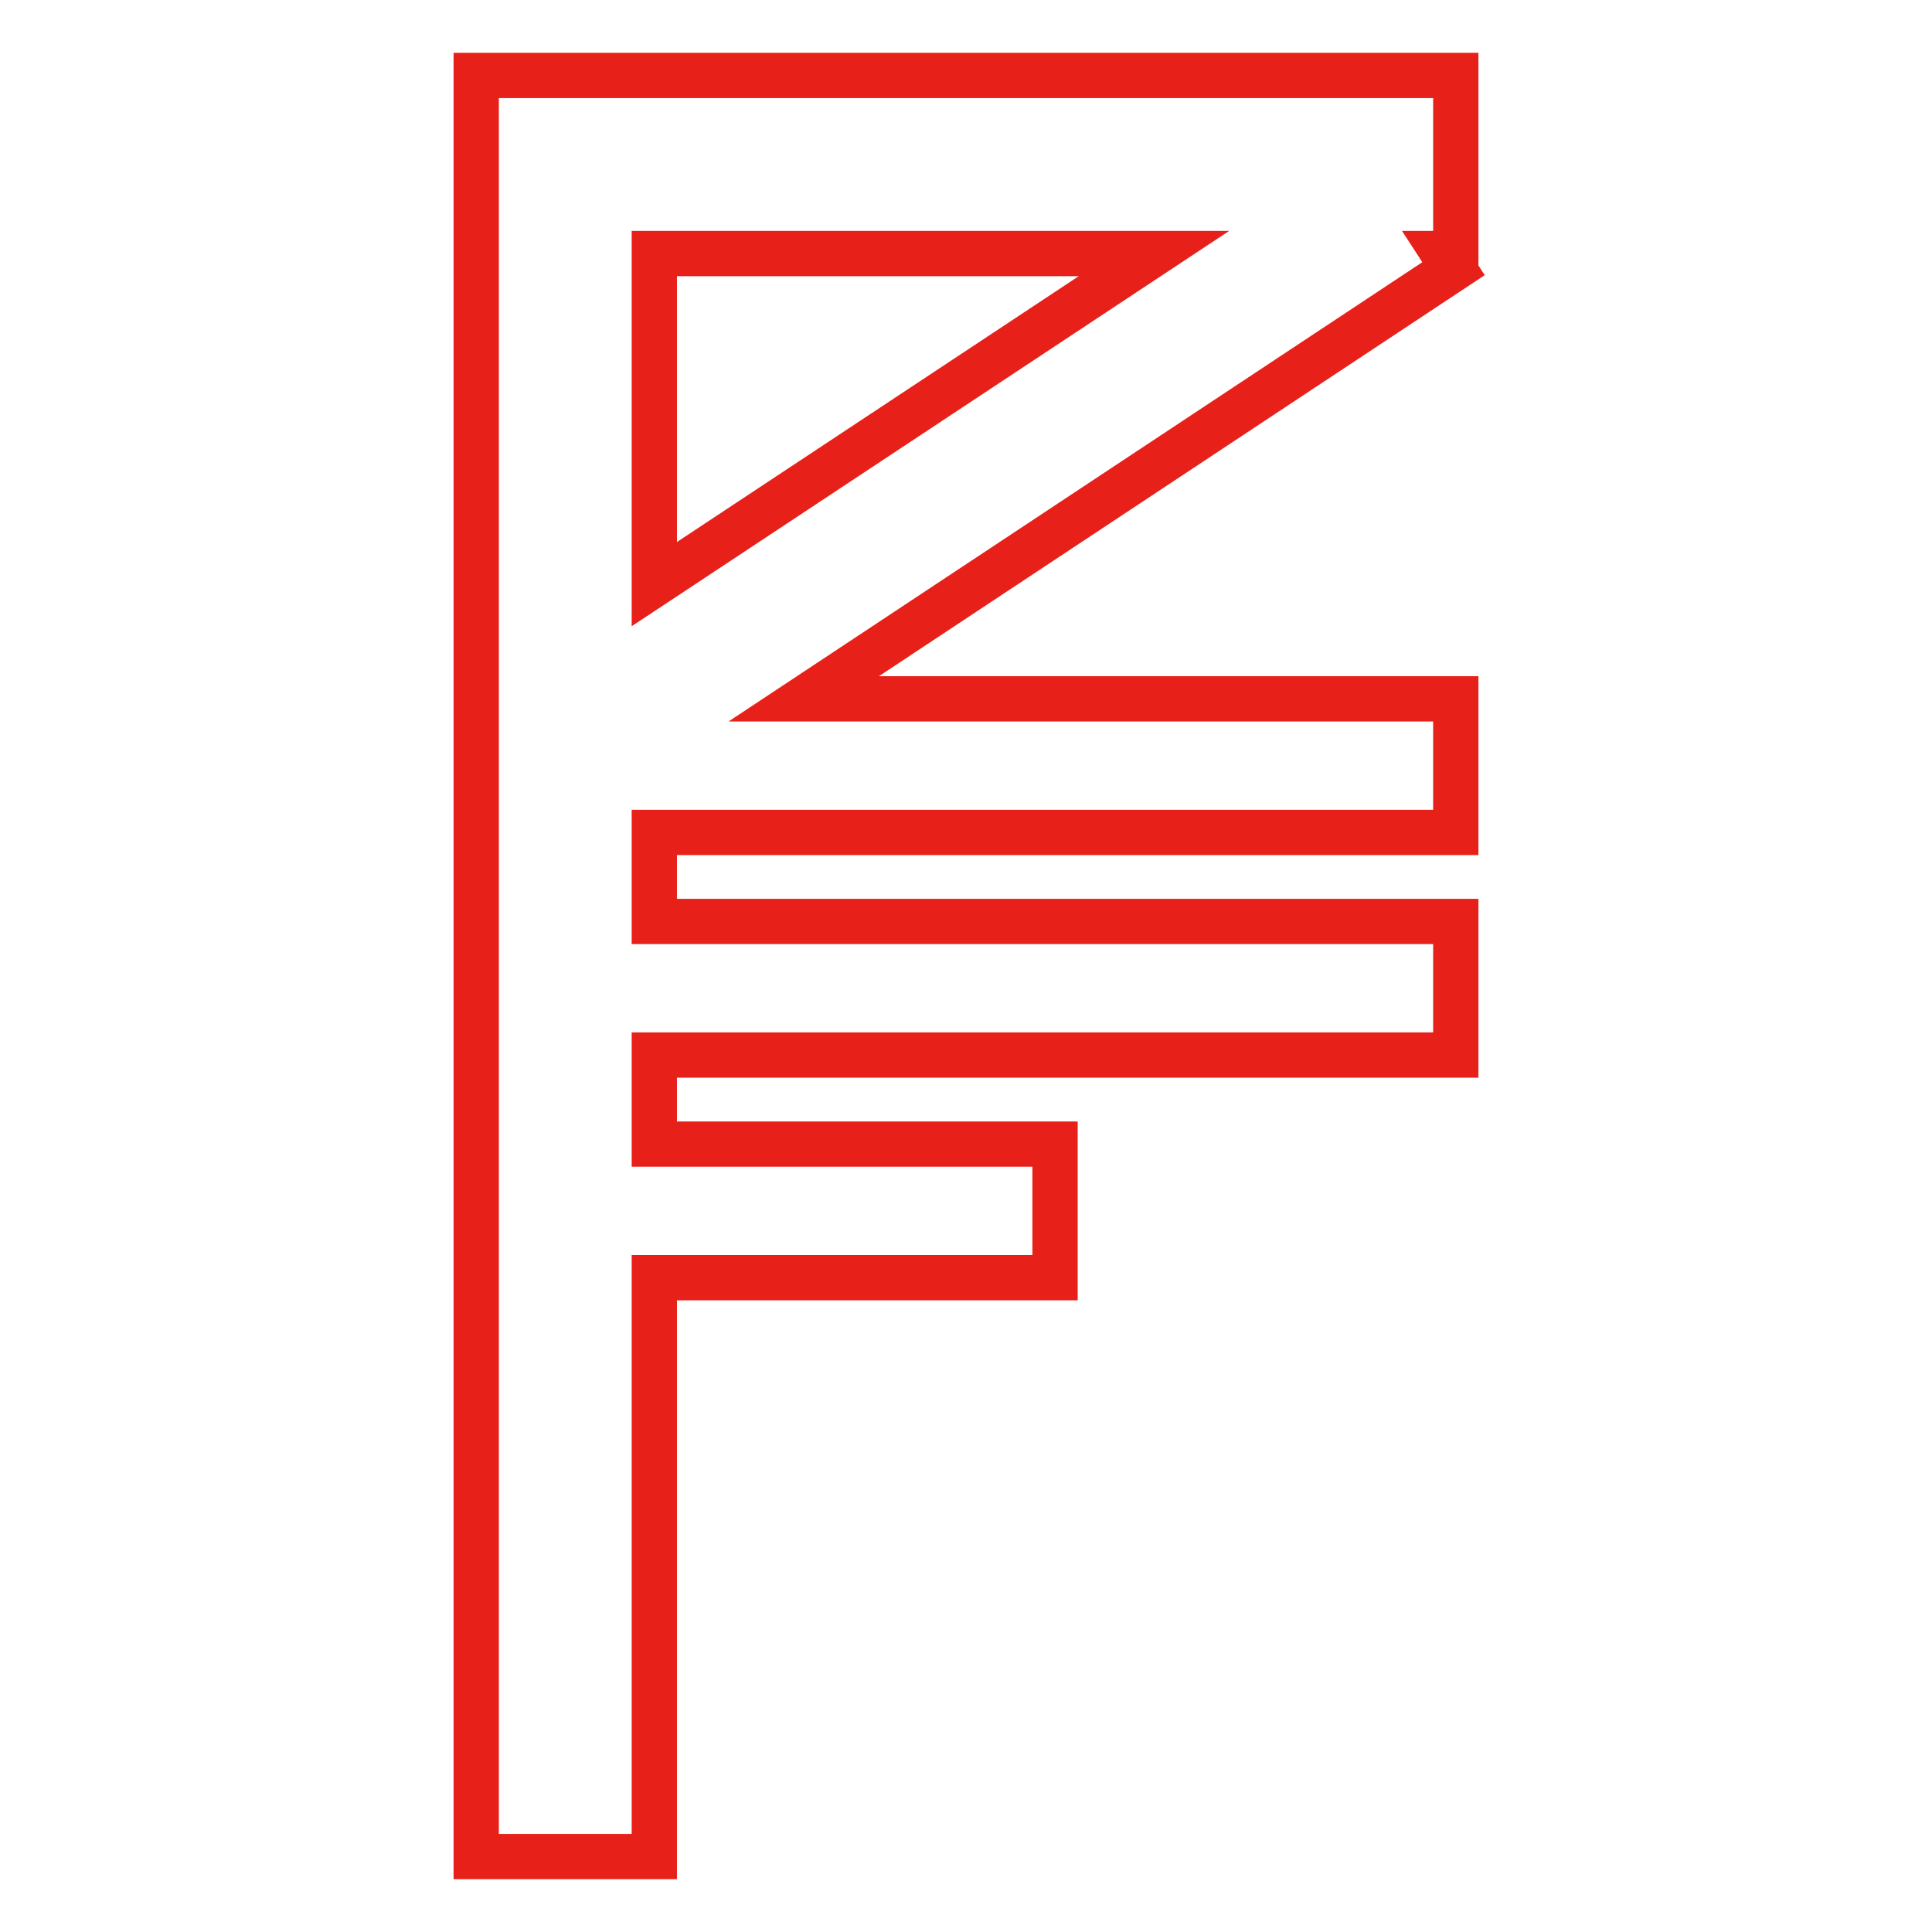 <?xml version="1.0" encoding="utf-8"?>
<!-- Svg Vector Icons : http://www.onlinewebfonts.com/icon -->
<!DOCTYPE svg PUBLIC "-//W3C//DTD SVG 1.1//EN" "http://www.w3.org/Graphics/SVG/1.1/DTD/svg11.dtd">
<svg version="1.1" xmlns="http://www.w3.org/2000/svg" xmlns:xlink="http://www.w3.org/1999/xlink" x="0px" y="0px" viewBox="0 0 256 256" enable-background="new 0 0 256 256" xml:space="preserve">
<g> <path stroke-width="6" fill-opacity="0" stroke="#e7211a"  d="M192.9,122.1v17.7H86.7v11.8h53.1v17.7H86.7V246H63.1V10h129.8v23.6h-1.6l1.3,2l-86.1,57h86.4v17.7H86.7 v11.8H192.9z M152.9,33.6H86.7v43.8L152.9,33.6z"/></g>
</svg>